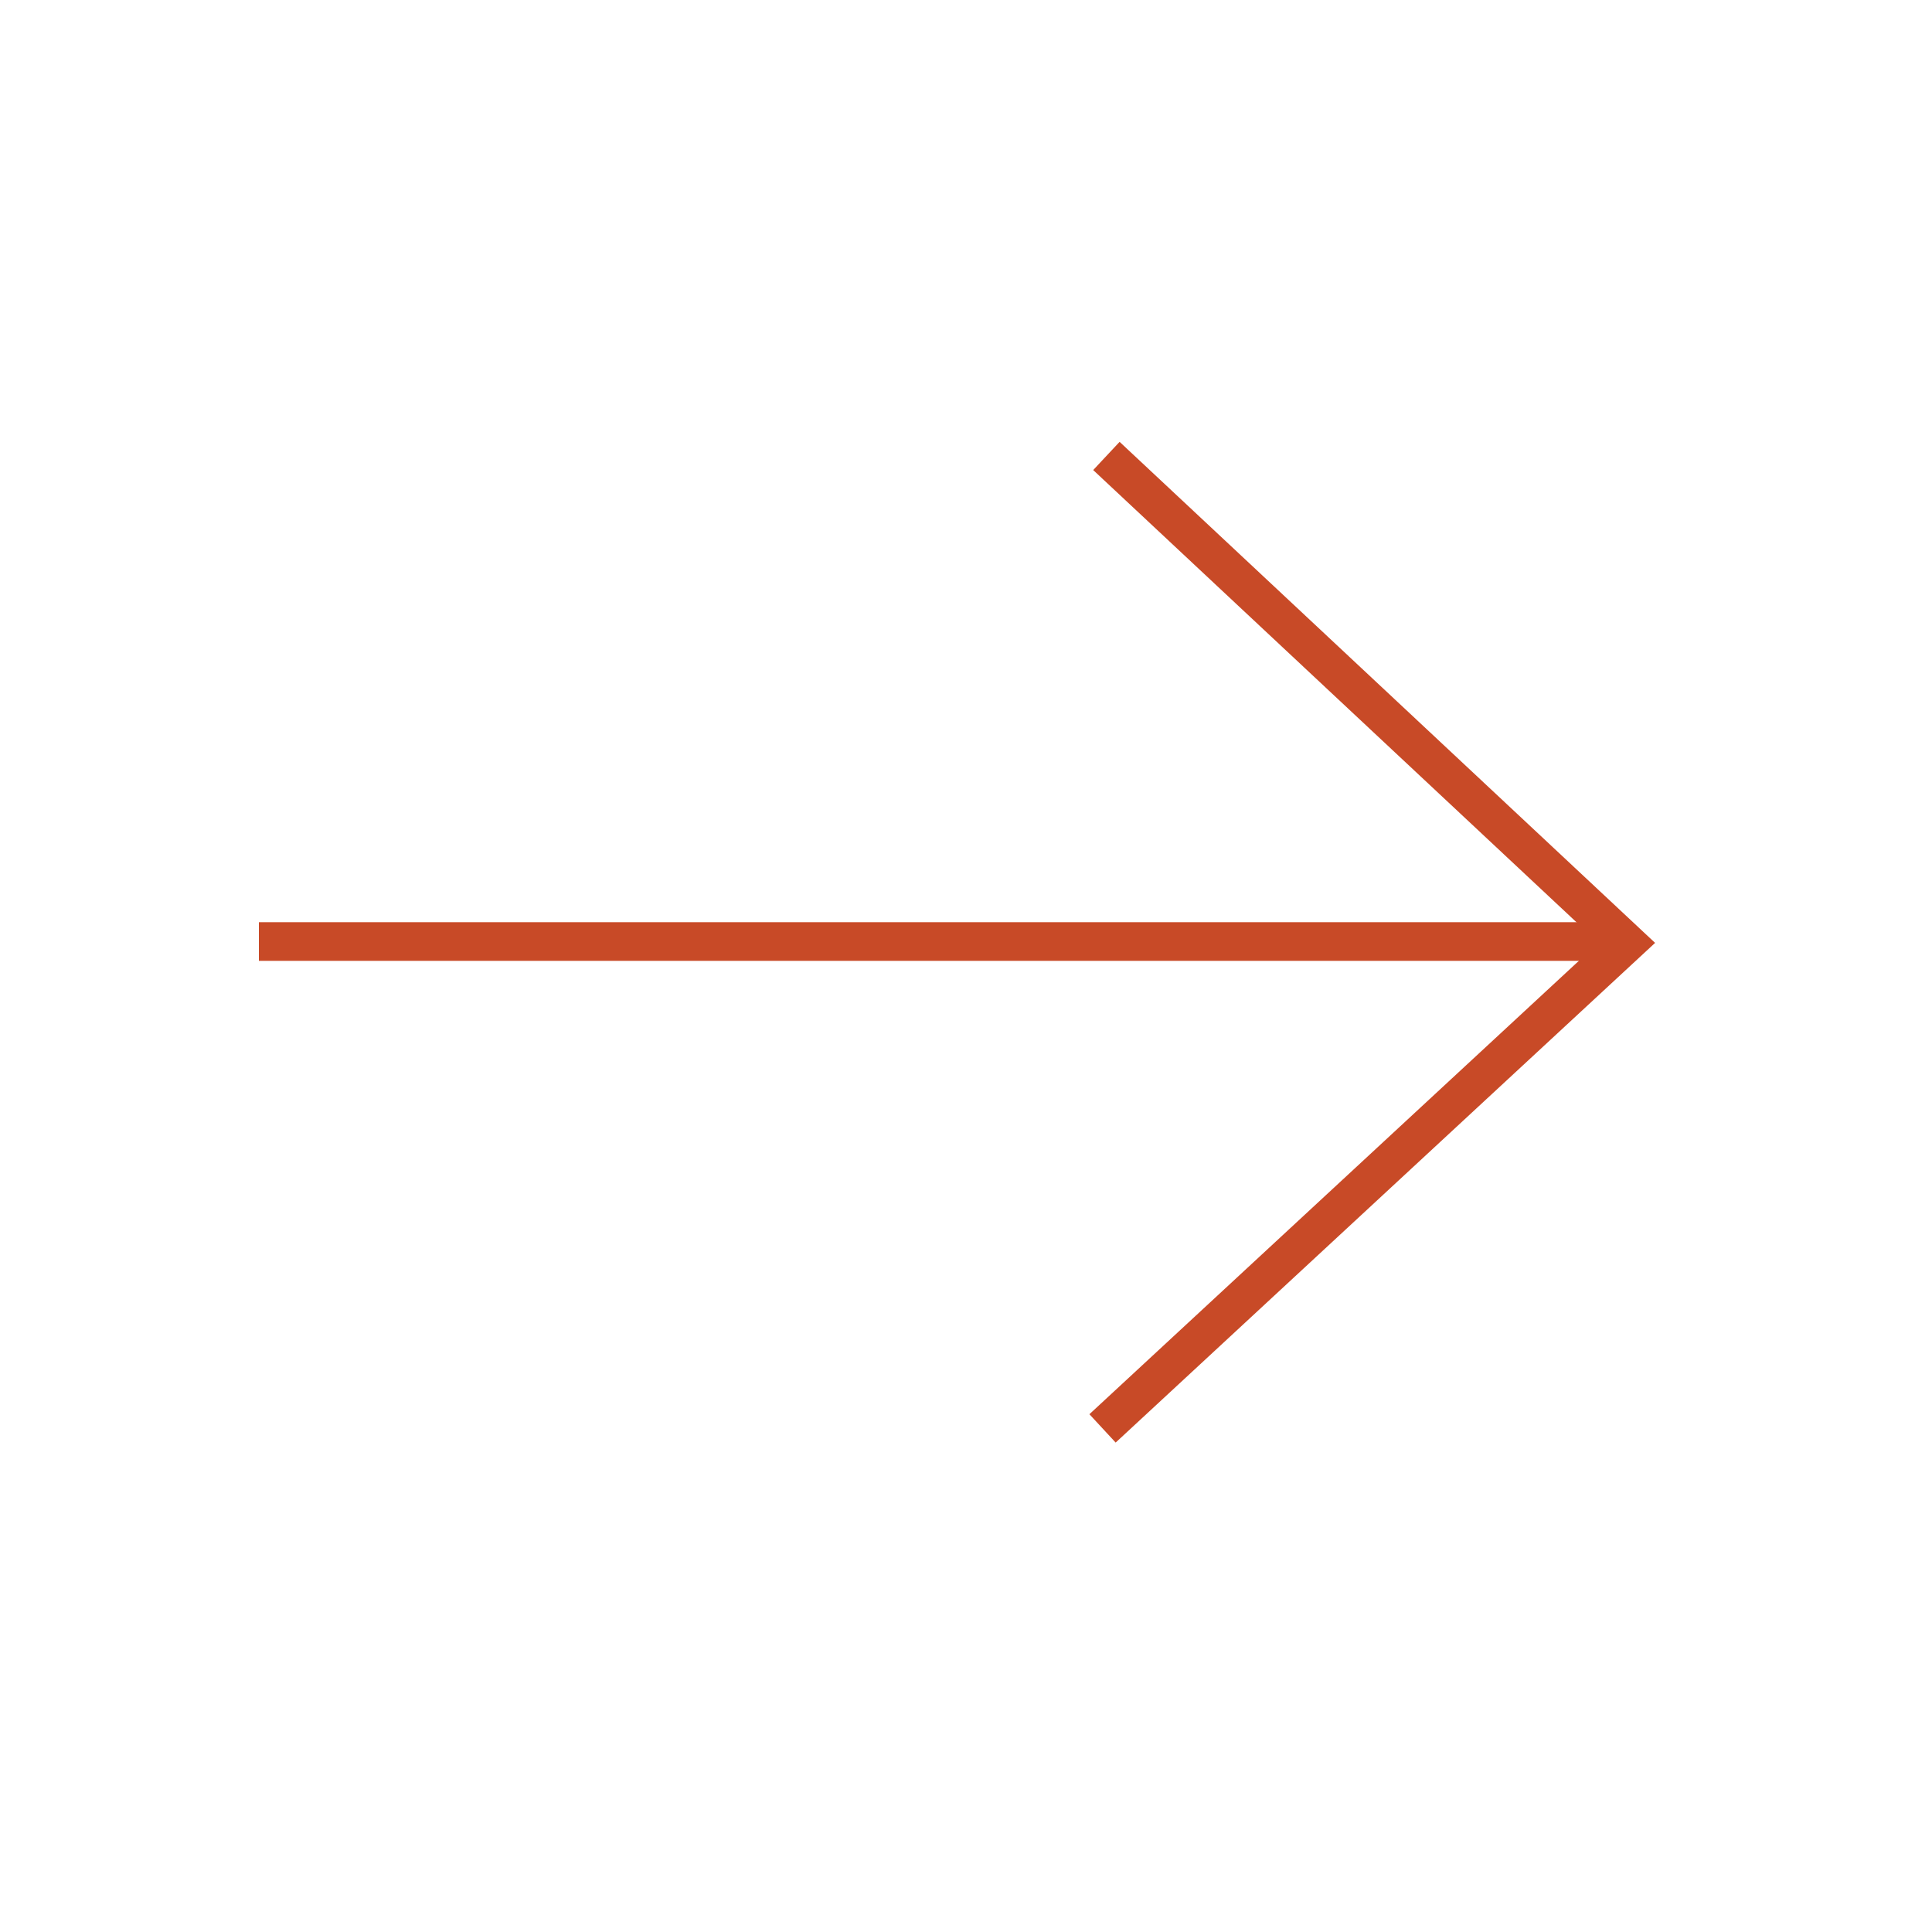 <?xml version="1.0" encoding="utf-8"?>
<!-- Generator: Adobe Illustrator 21.0.0, SVG Export Plug-In . SVG Version: 6.00 Build 0)  -->
<svg version="1.1" id="Layer_1" xmlns="http://www.w3.org/2000/svg" xmlns:xlink="http://www.w3.org/1999/xlink" x="0px" y="0px"
	 viewBox="0 0 150 150" style="enable-background:new 0 0 150 150;" xml:space="preserve">
<style type="text/css">
	.st0{fill:none;stroke:#C84A27;stroke-width:3;stroke-miterlimit:10;}
	.st1{fill:none;stroke:#C84A27;stroke-width:3;stroke-linecap:square;stroke-miterlimit:10;}
</style>
<g>
	<title>Artboard 50 copy 10</title>
	<polyline class="st0" points="85.6,110.9 126.3,73.2 85.9,35.4 	"/>
	<line class="st1" x1="124.2" y1="73.1" x2="21.6" y2="73.1"/>
</g>
</svg>

